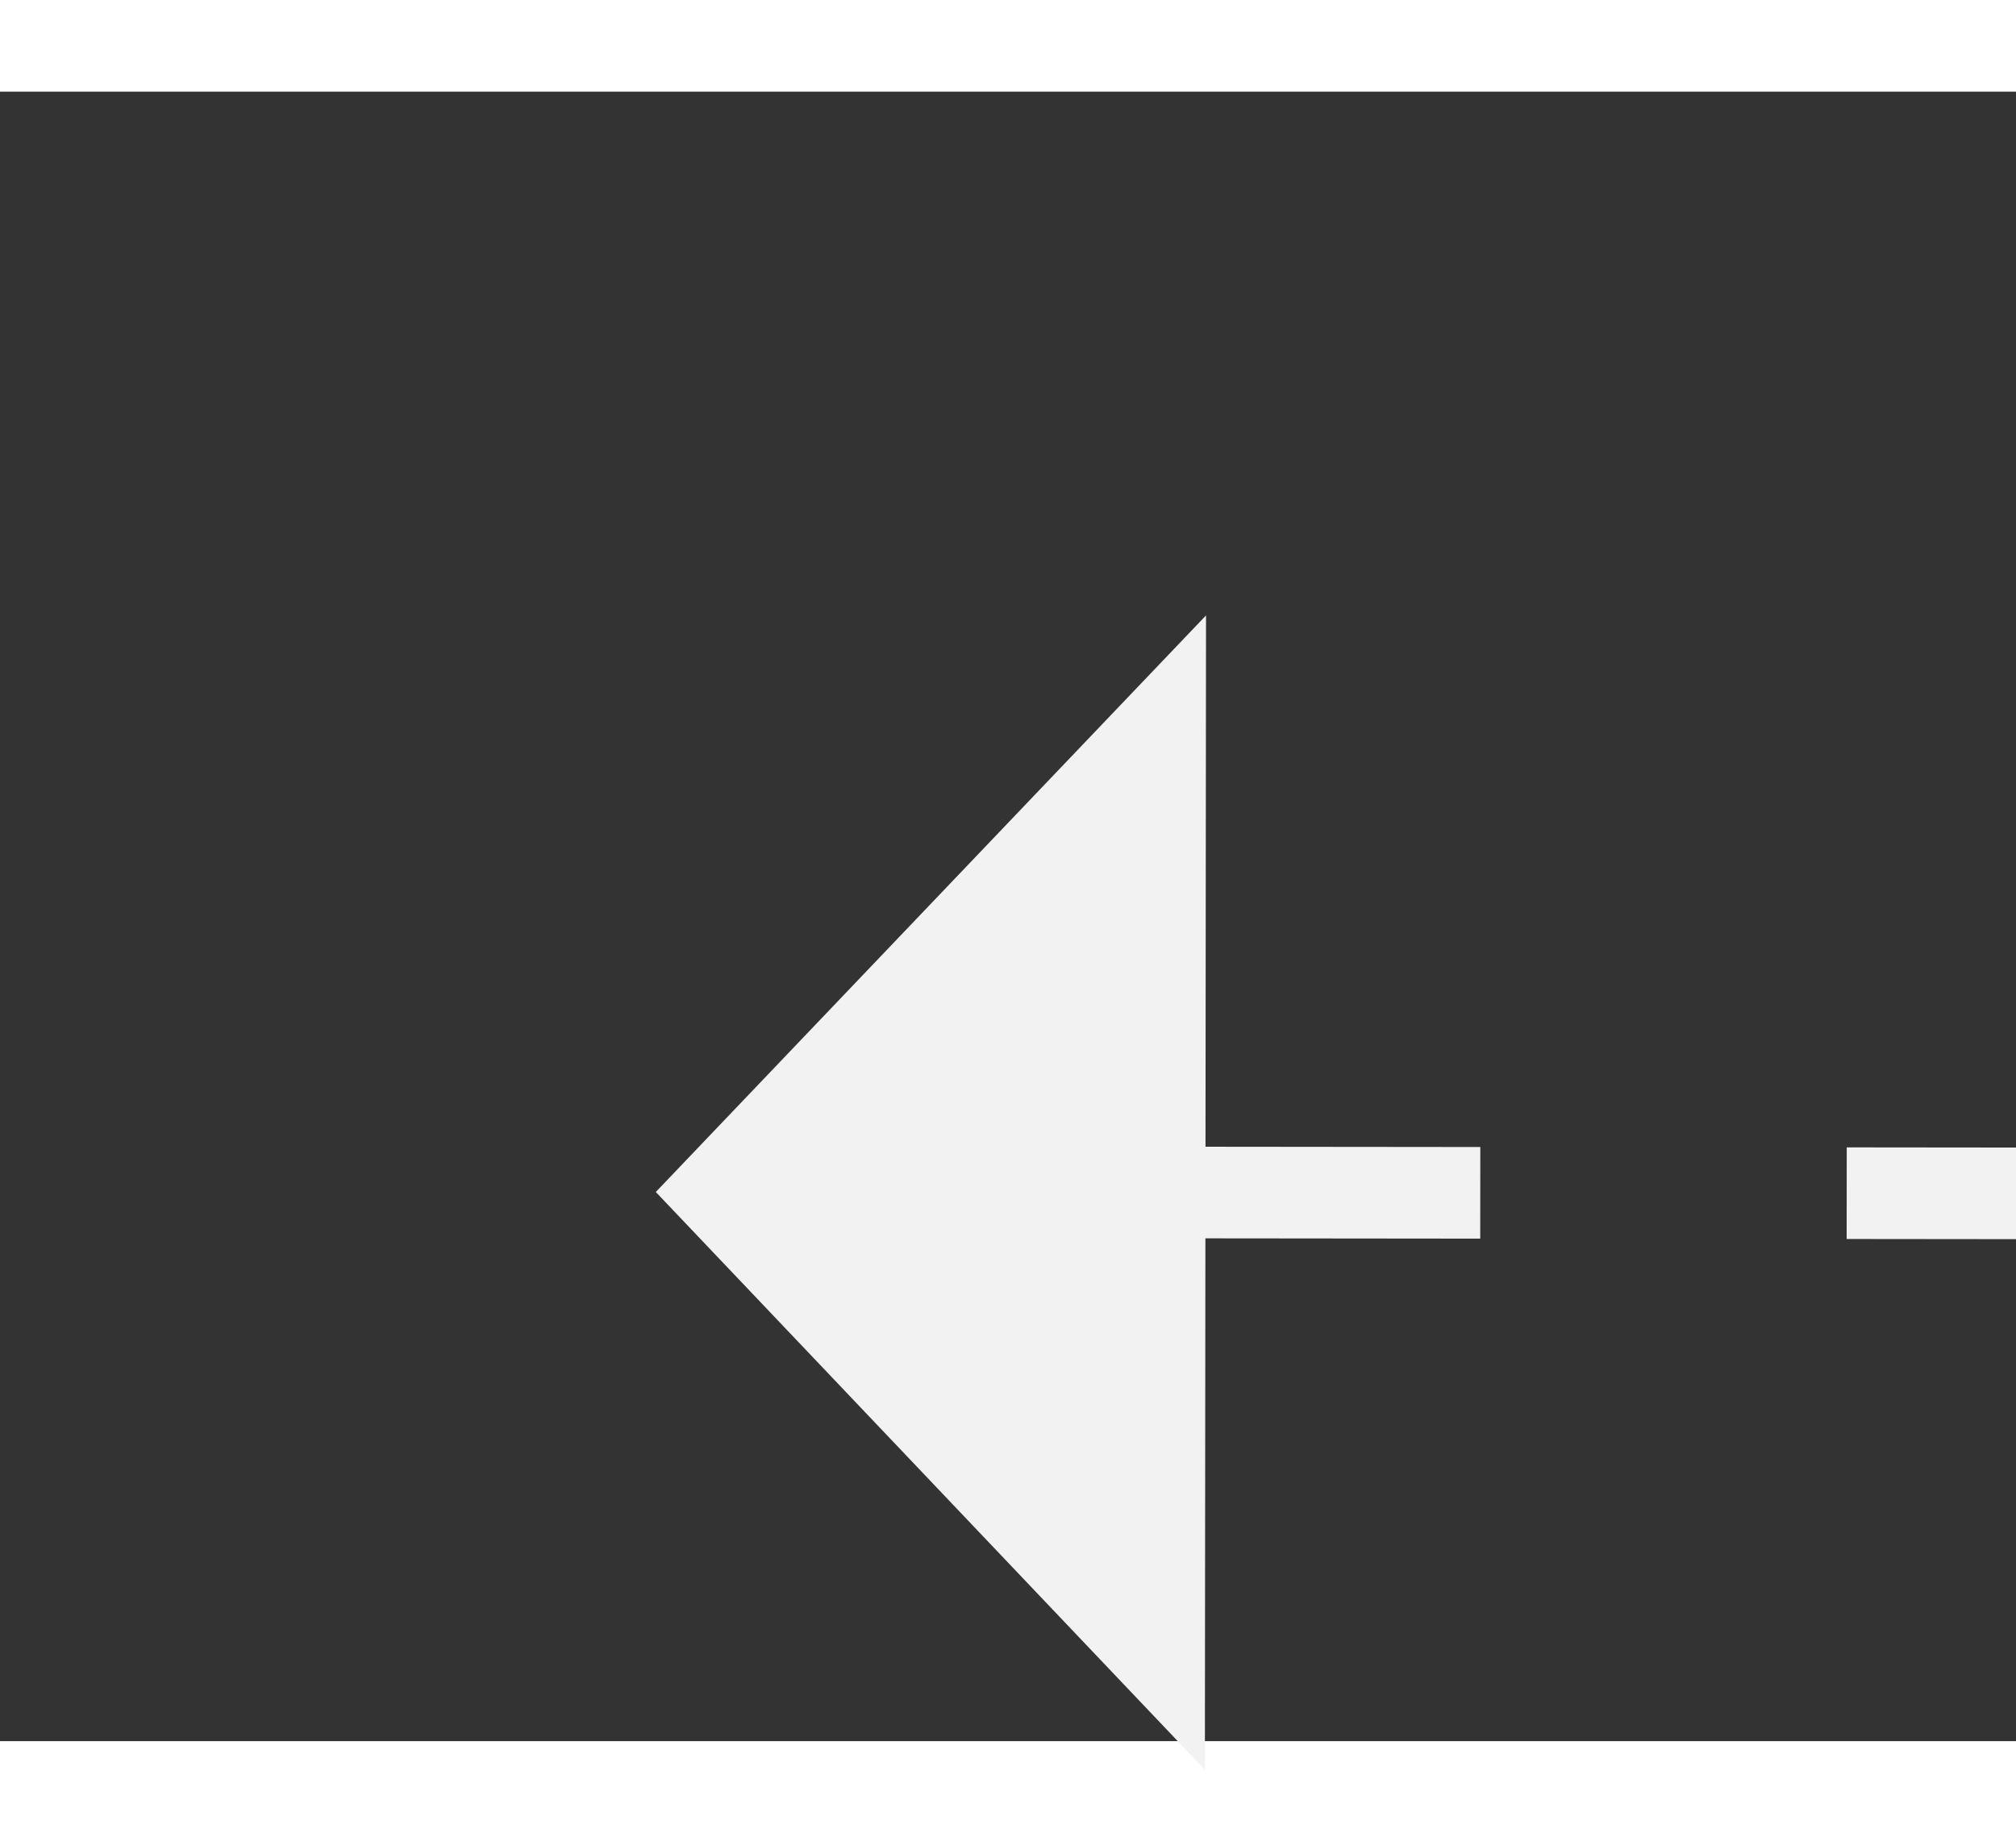 ﻿<?xml version="1.0" encoding="utf-8"?>
<svg version="1.1" xmlns:xlink="http://www.w3.org/1999/xlink" width="22px" height="20px" preserveAspectRatio="xMinYMid meet" viewBox="812 9469  22 18" xmlns="http://www.w3.org/2000/svg">
  <rect x="812" y="9469" width="22" height="18" fill="#333333" stroke="none"/>
  <g transform="matrix(-0.996 0.087 -0.087 -0.996 2468.93 18848.204 )">
    <path d="M 822 9480.8  L 828 9474.5  L 822 9468.2  L 822 9480.8  Z " fill-rule="nonzero" fill="#f2f2f2" stroke="none" transform="matrix(0.996 0.088 -0.088 0.996 837.64 -32.275 )" />
    <path d="M 741 9474.5  L 823 9474.5  " stroke-width="1" stroke-dasharray="9,4" stroke="#f2f2f2" fill="none" transform="matrix(0.996 0.088 -0.088 0.996 837.64 -32.275 )" />
  </g>
</svg>